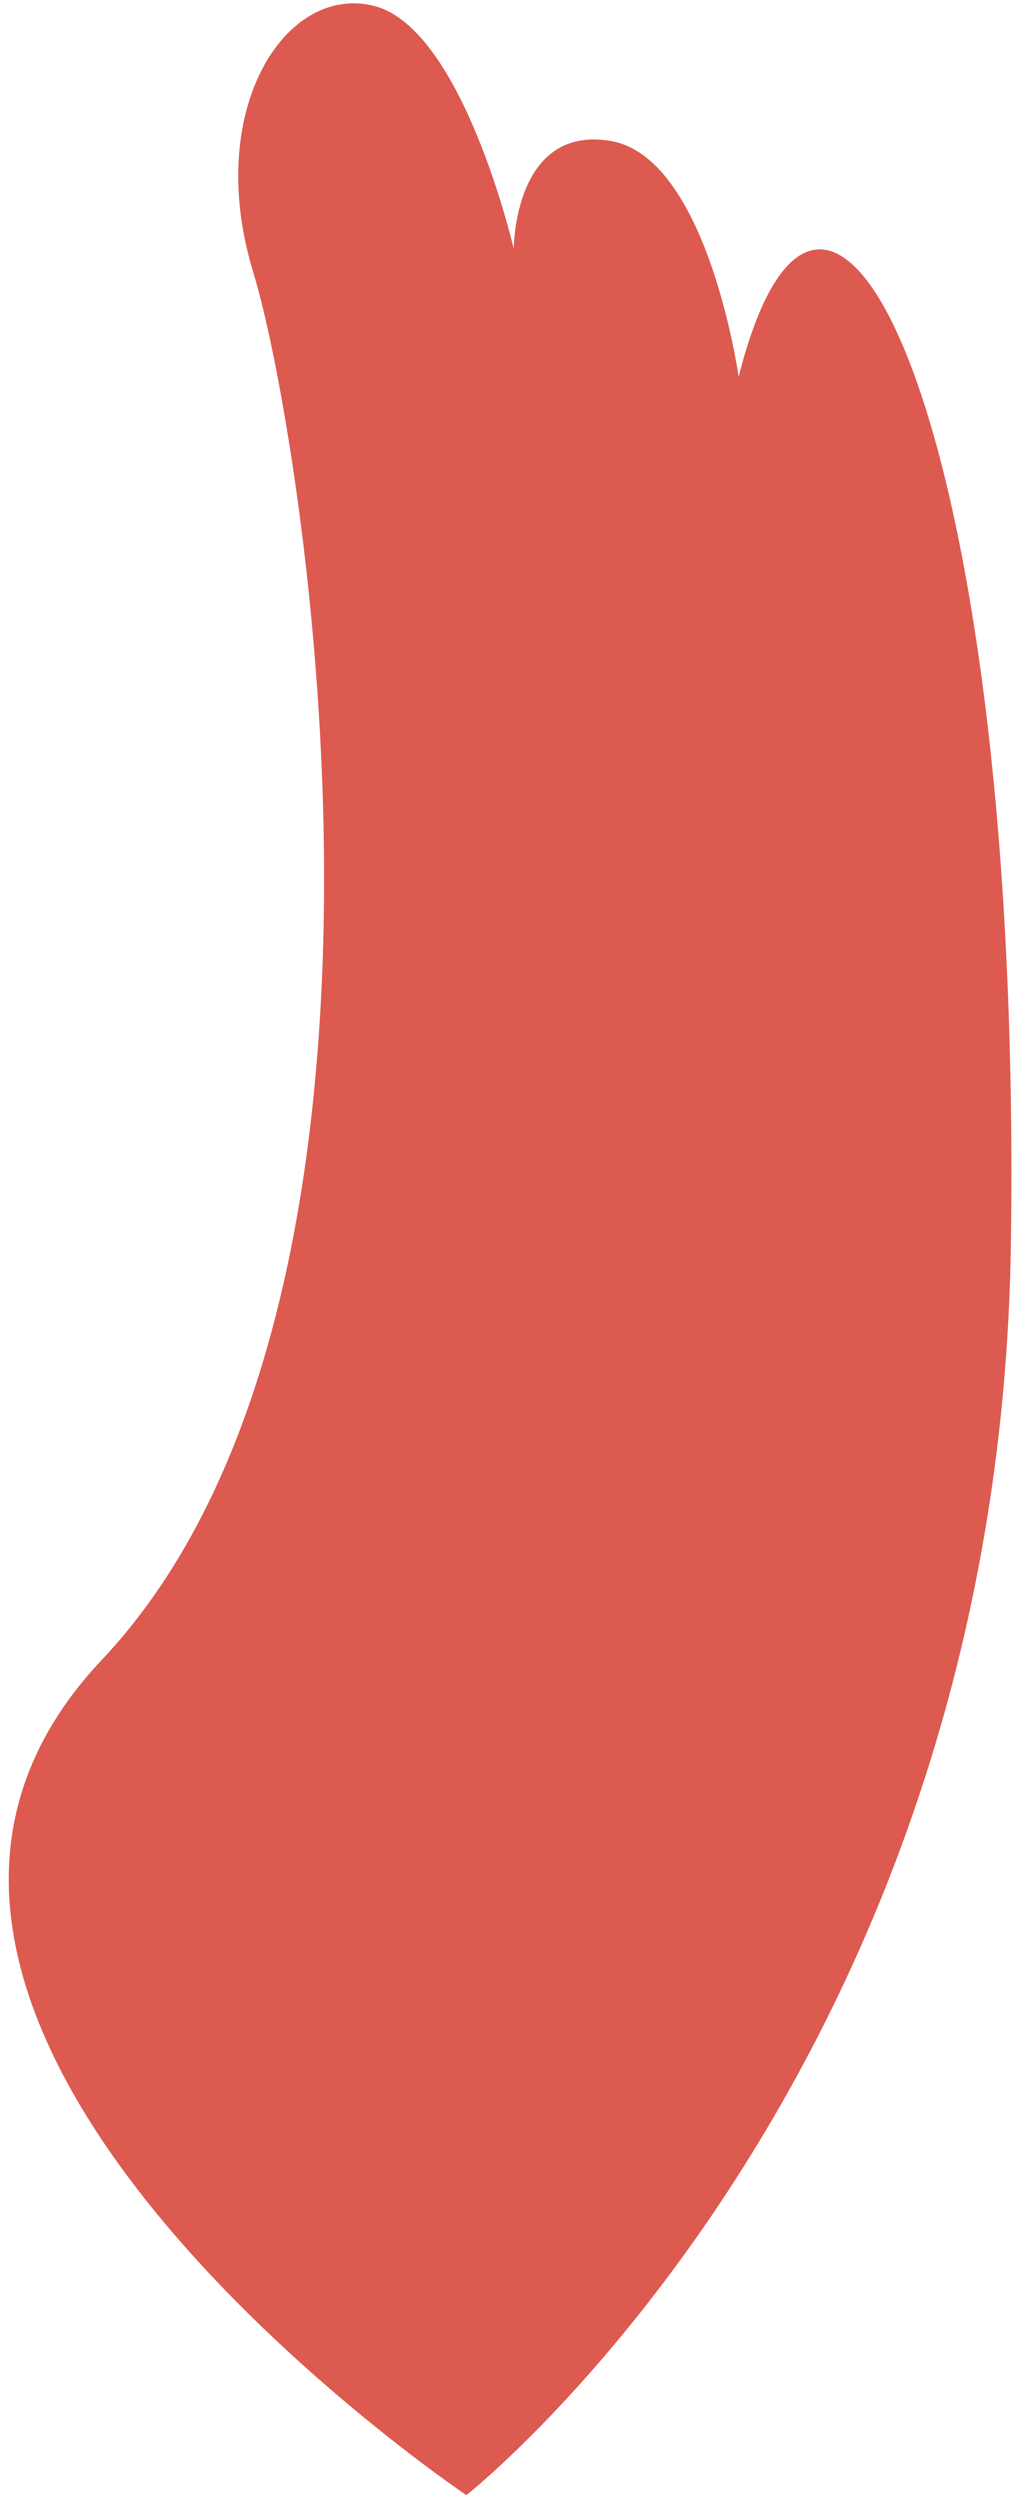 <?xml version="1.0" encoding="utf-8"?>
<!-- Generator: Adobe Illustrator 22.1.0, SVG Export Plug-In . SVG Version: 6.00 Build 0)  -->
<svg version="1.1" id="Warstwa_1" xmlns="http://www.w3.org/2000/svg" xmlns:xlink="http://www.w3.org/1999/xlink" x="0px" y="0px"
	 viewBox="0 0 86 211" style="enable-background:new 0 0 86 211;" xml:space="preserve">
<style type="text/css">
	.st0{fill:#DD5A50;}
</style>
<path class="st0" d="M39.4,210.6c0,0,45-35.4,46-105.6S69.8,2.6,62.4,31.8c0,0-2.6-18.5-10.8-19.9s-8.2,9.1-8.2,9.1
	S39.1,2.4,31.6,0.5S17.2,9.3,21.4,23s16,86.6-12.8,117.1S39.4,210.6,39.4,210.6z"/>
</svg>
